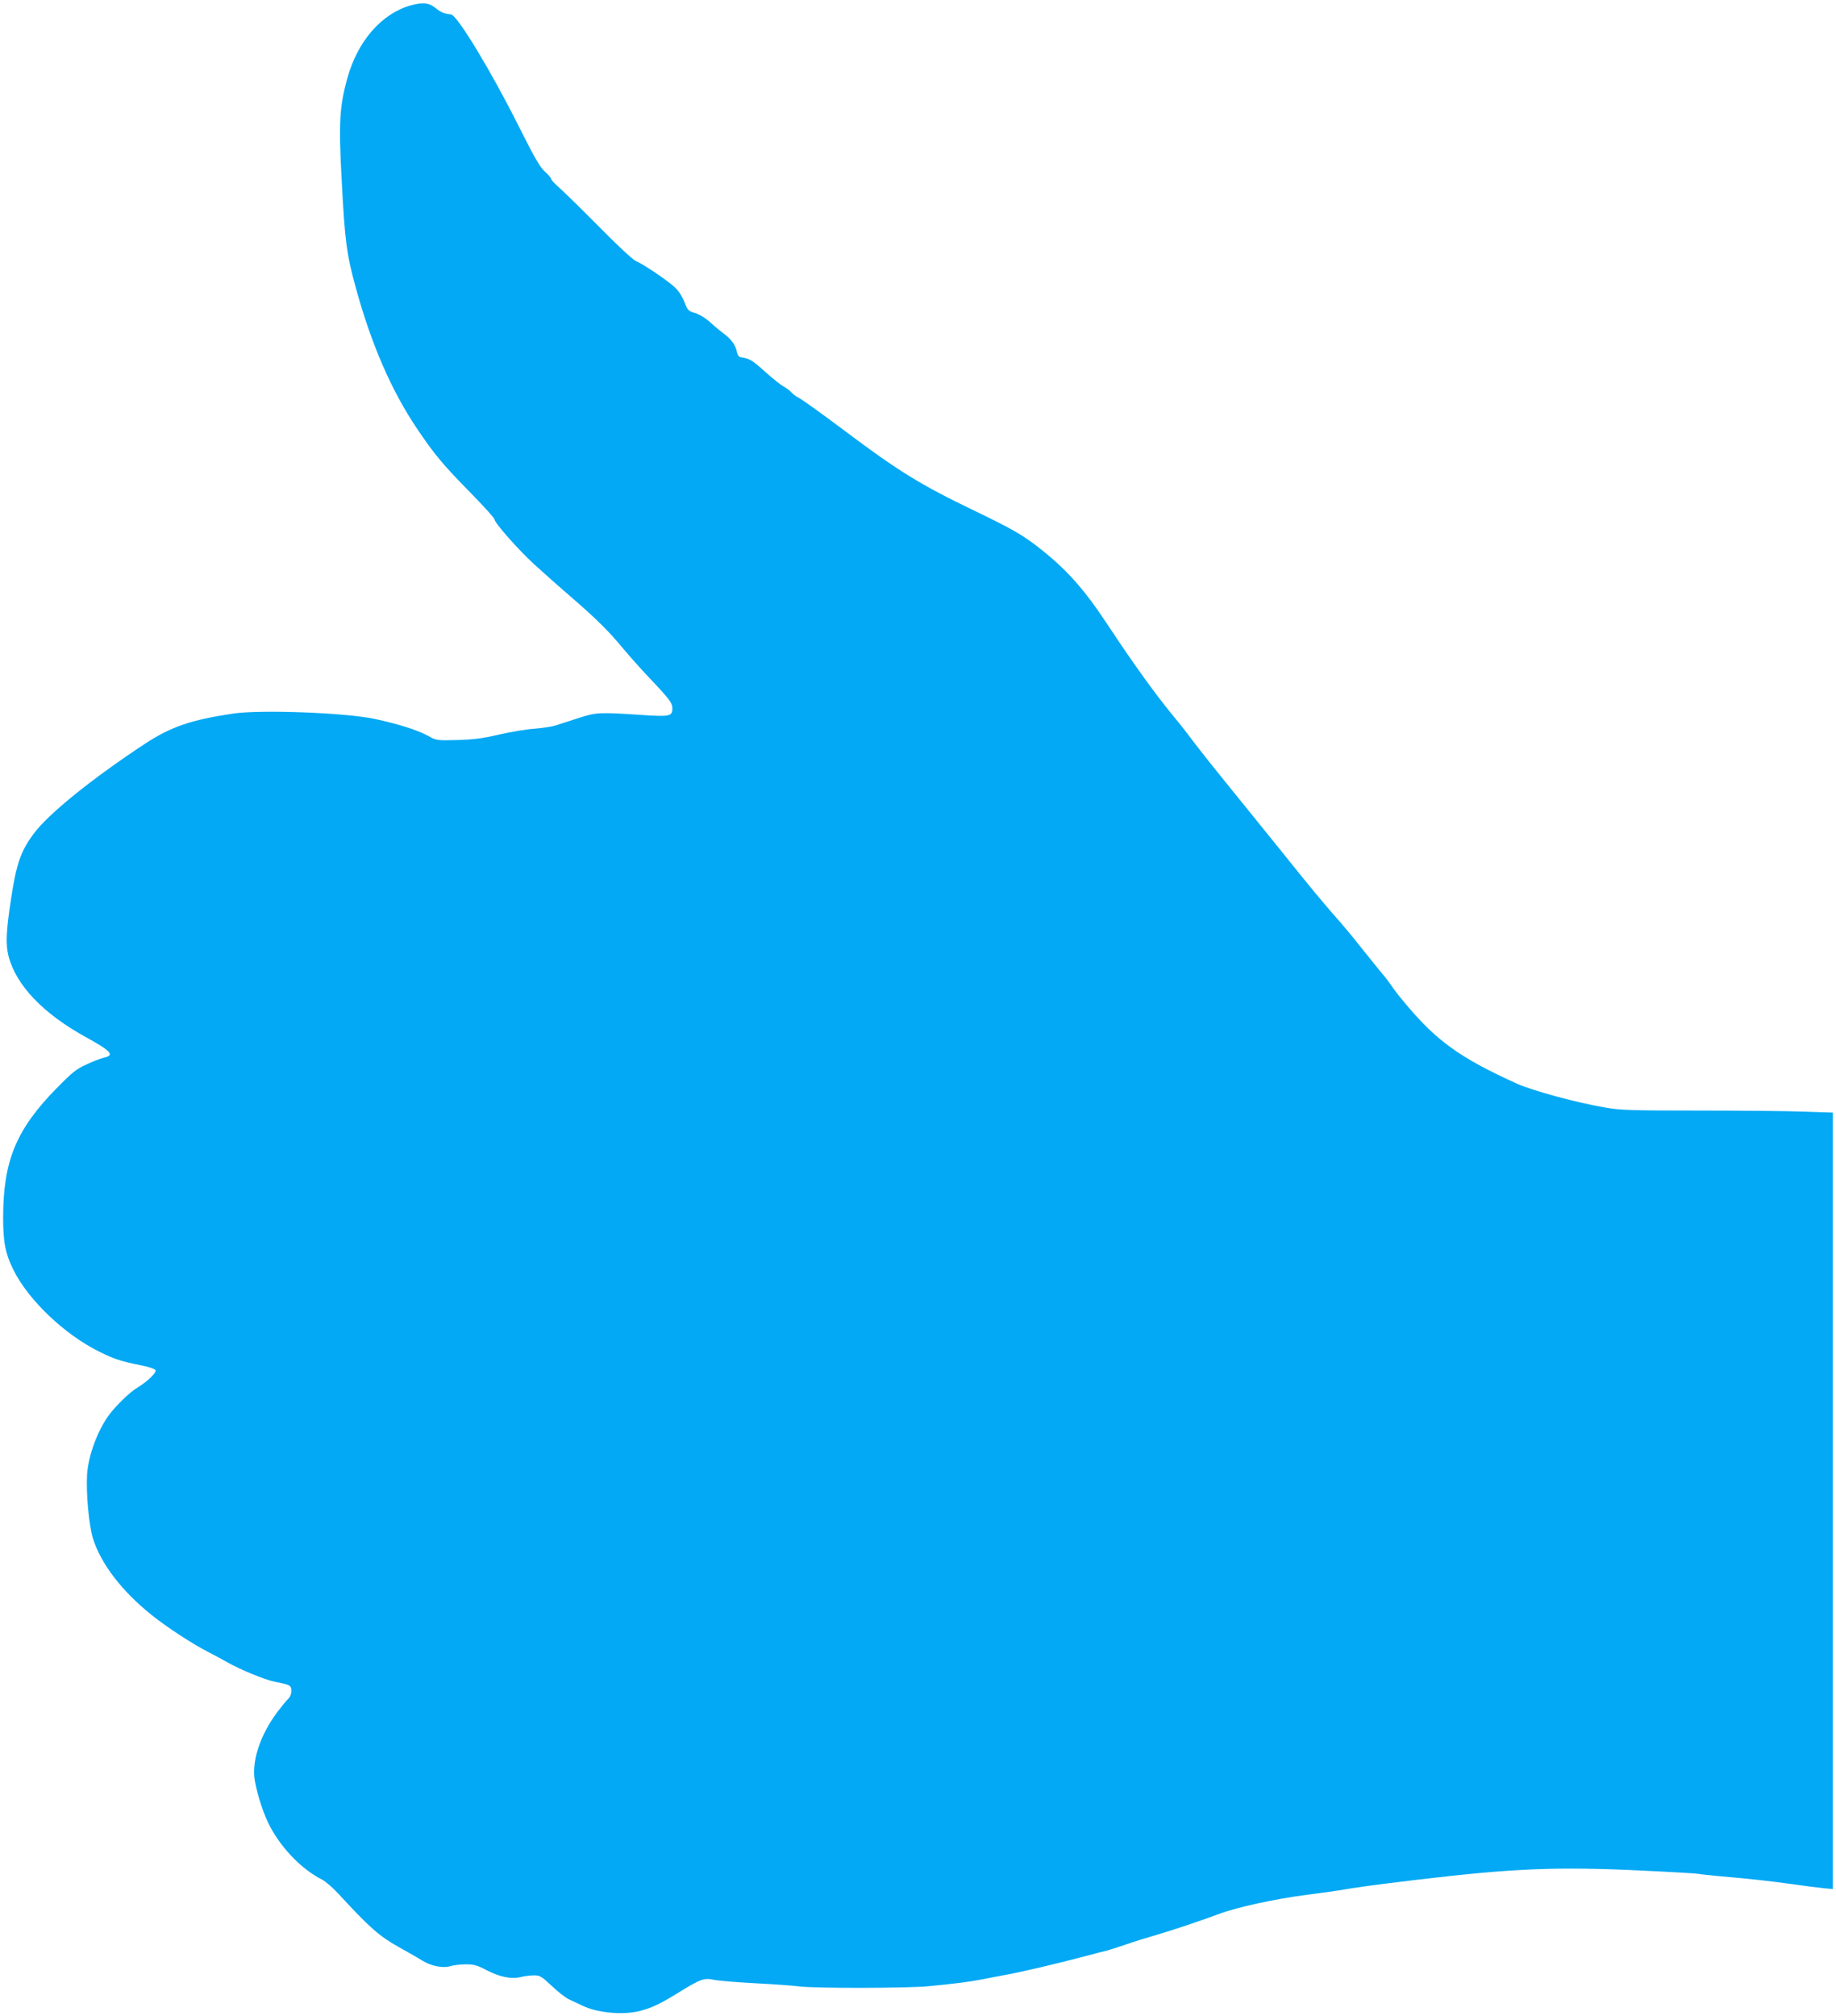 <?xml version="1.0" standalone="no"?>
<!DOCTYPE svg PUBLIC "-//W3C//DTD SVG 20010904//EN"
 "http://www.w3.org/TR/2001/REC-SVG-20010904/DTD/svg10.dtd">
<svg version="1.0" xmlns="http://www.w3.org/2000/svg"
 width="1166pt" height="1280pt" viewBox="0 0 1166 1280"
 preserveAspectRatio="xMidYMid meet">
<g transform="translate(0,1280) scale(0.1,-0.1)"
fill="#03a9f4" stroke="none">
<path d="M2609 12766 c-185 -52 -337 -225 -403 -462 -50 -181 -56 -283 -36
-649 20 -383 31 -470 90 -683 98 -357 226 -652 387 -891 113 -168 167 -232
344 -412 82 -84 149 -158 149 -165 0 -22 146 -188 251 -285 57 -52 167 -150
244 -216 156 -135 233 -212 325 -323 34 -41 99 -114 143 -161 149 -157 167
-180 167 -216 0 -51 -16 -54 -206 -41 -260 17 -277 16 -389 -20 -55 -18 -120
-39 -145 -47 -25 -8 -85 -17 -135 -21 -49 -3 -151 -20 -225 -37 -106 -25 -163
-32 -267 -35 -130 -3 -132 -3 -185 27 -66 36 -188 75 -338 107 -186 40 -728
60 -900 34 -268 -40 -395 -84 -560 -192 -334 -220 -614 -445 -707 -572 -81
-109 -109 -189 -143 -413 -31 -204 -35 -288 -16 -362 48 -186 220 -366 493
-516 162 -89 184 -115 110 -130 -17 -4 -66 -23 -107 -42 -65 -29 -91 -50 -191
-152 -257 -262 -339 -461 -339 -822 0 -158 14 -227 67 -334 95 -189 322 -406
542 -515 94 -47 140 -62 260 -86 58 -11 95 -24 99 -33 6 -16 -54 -73 -117
-111 -45 -26 -133 -112 -177 -170 -74 -100 -133 -259 -141 -380 -7 -117 11
-320 37 -405 49 -160 184 -337 375 -489 92 -74 257 -182 355 -232 30 -15 89
-47 130 -70 78 -44 229 -106 290 -119 105 -21 110 -24 110 -59 0 -21 -8 -40
-21 -52 -11 -10 -42 -48 -69 -84 -110 -148 -164 -315 -141 -438 18 -98 59
-220 98 -291 76 -141 203 -270 328 -333 22 -11 69 -52 105 -91 194 -211 261
-270 380 -336 63 -35 131 -74 150 -86 54 -35 131 -51 178 -37 22 7 67 12 101
12 50 0 72 -6 125 -34 84 -45 164 -62 221 -47 24 6 63 11 86 11 38 0 48 -6
113 -67 40 -38 88 -75 107 -84 19 -9 59 -28 89 -42 96 -46 259 -60 364 -33 76
20 126 44 231 108 153 95 175 103 237 90 29 -6 148 -16 263 -22 116 -6 242
-15 280 -20 97 -13 685 -12 820 1 162 15 271 29 350 45 39 8 97 19 130 25 90
15 329 71 530 124 55 15 114 30 131 34 17 5 71 22 120 39 49 17 139 45 199 62
92 27 266 85 390 131 112 42 358 95 545 119 85 11 180 24 210 29 123 21 209
33 500 68 615 73 889 84 1430 58 195 -9 358 -19 361 -21 4 -2 60 -8 125 -14
226 -20 310 -30 459 -50 83 -12 176 -24 208 -27 l57 -5 0 2464 0 2465 -182 6
c-99 4 -400 7 -668 7 -441 0 -498 2 -601 20 -184 32 -455 106 -554 150 -365
165 -517 275 -719 520 -35 41 -71 89 -81 105 -11 17 -44 60 -75 96 -30 37 -86
106 -125 155 -38 49 -90 111 -115 140 -111 125 -211 246 -386 465 -104 129
-243 301 -309 382 -66 81 -133 165 -150 186 -67 85 -121 155 -140 181 -11 15
-35 45 -52 66 -129 154 -269 346 -446 614 -157 238 -269 362 -457 507 -95 72
-162 110 -390 220 -344 165 -486 253 -828 510 -155 116 -275 202 -297 212 -11
5 -29 19 -40 31 -11 12 -33 29 -50 37 -16 9 -69 51 -117 94 -81 73 -98 83
-153 91 -13 2 -21 14 -26 37 -9 43 -35 78 -90 119 -24 18 -63 51 -87 73 -24
21 -63 45 -88 52 -43 12 -47 17 -69 73 -16 39 -38 72 -67 97 -53 46 -194 141
-240 160 -19 8 -119 101 -234 218 -111 112 -225 224 -253 248 -28 25 -51 49
-51 55 0 6 -17 27 -39 46 -31 27 -67 90 -166 287 -174 348 -390 705 -430 711
-49 7 -64 13 -100 42 -42 33 -78 37 -156 16z"/>
</g>
</svg>
